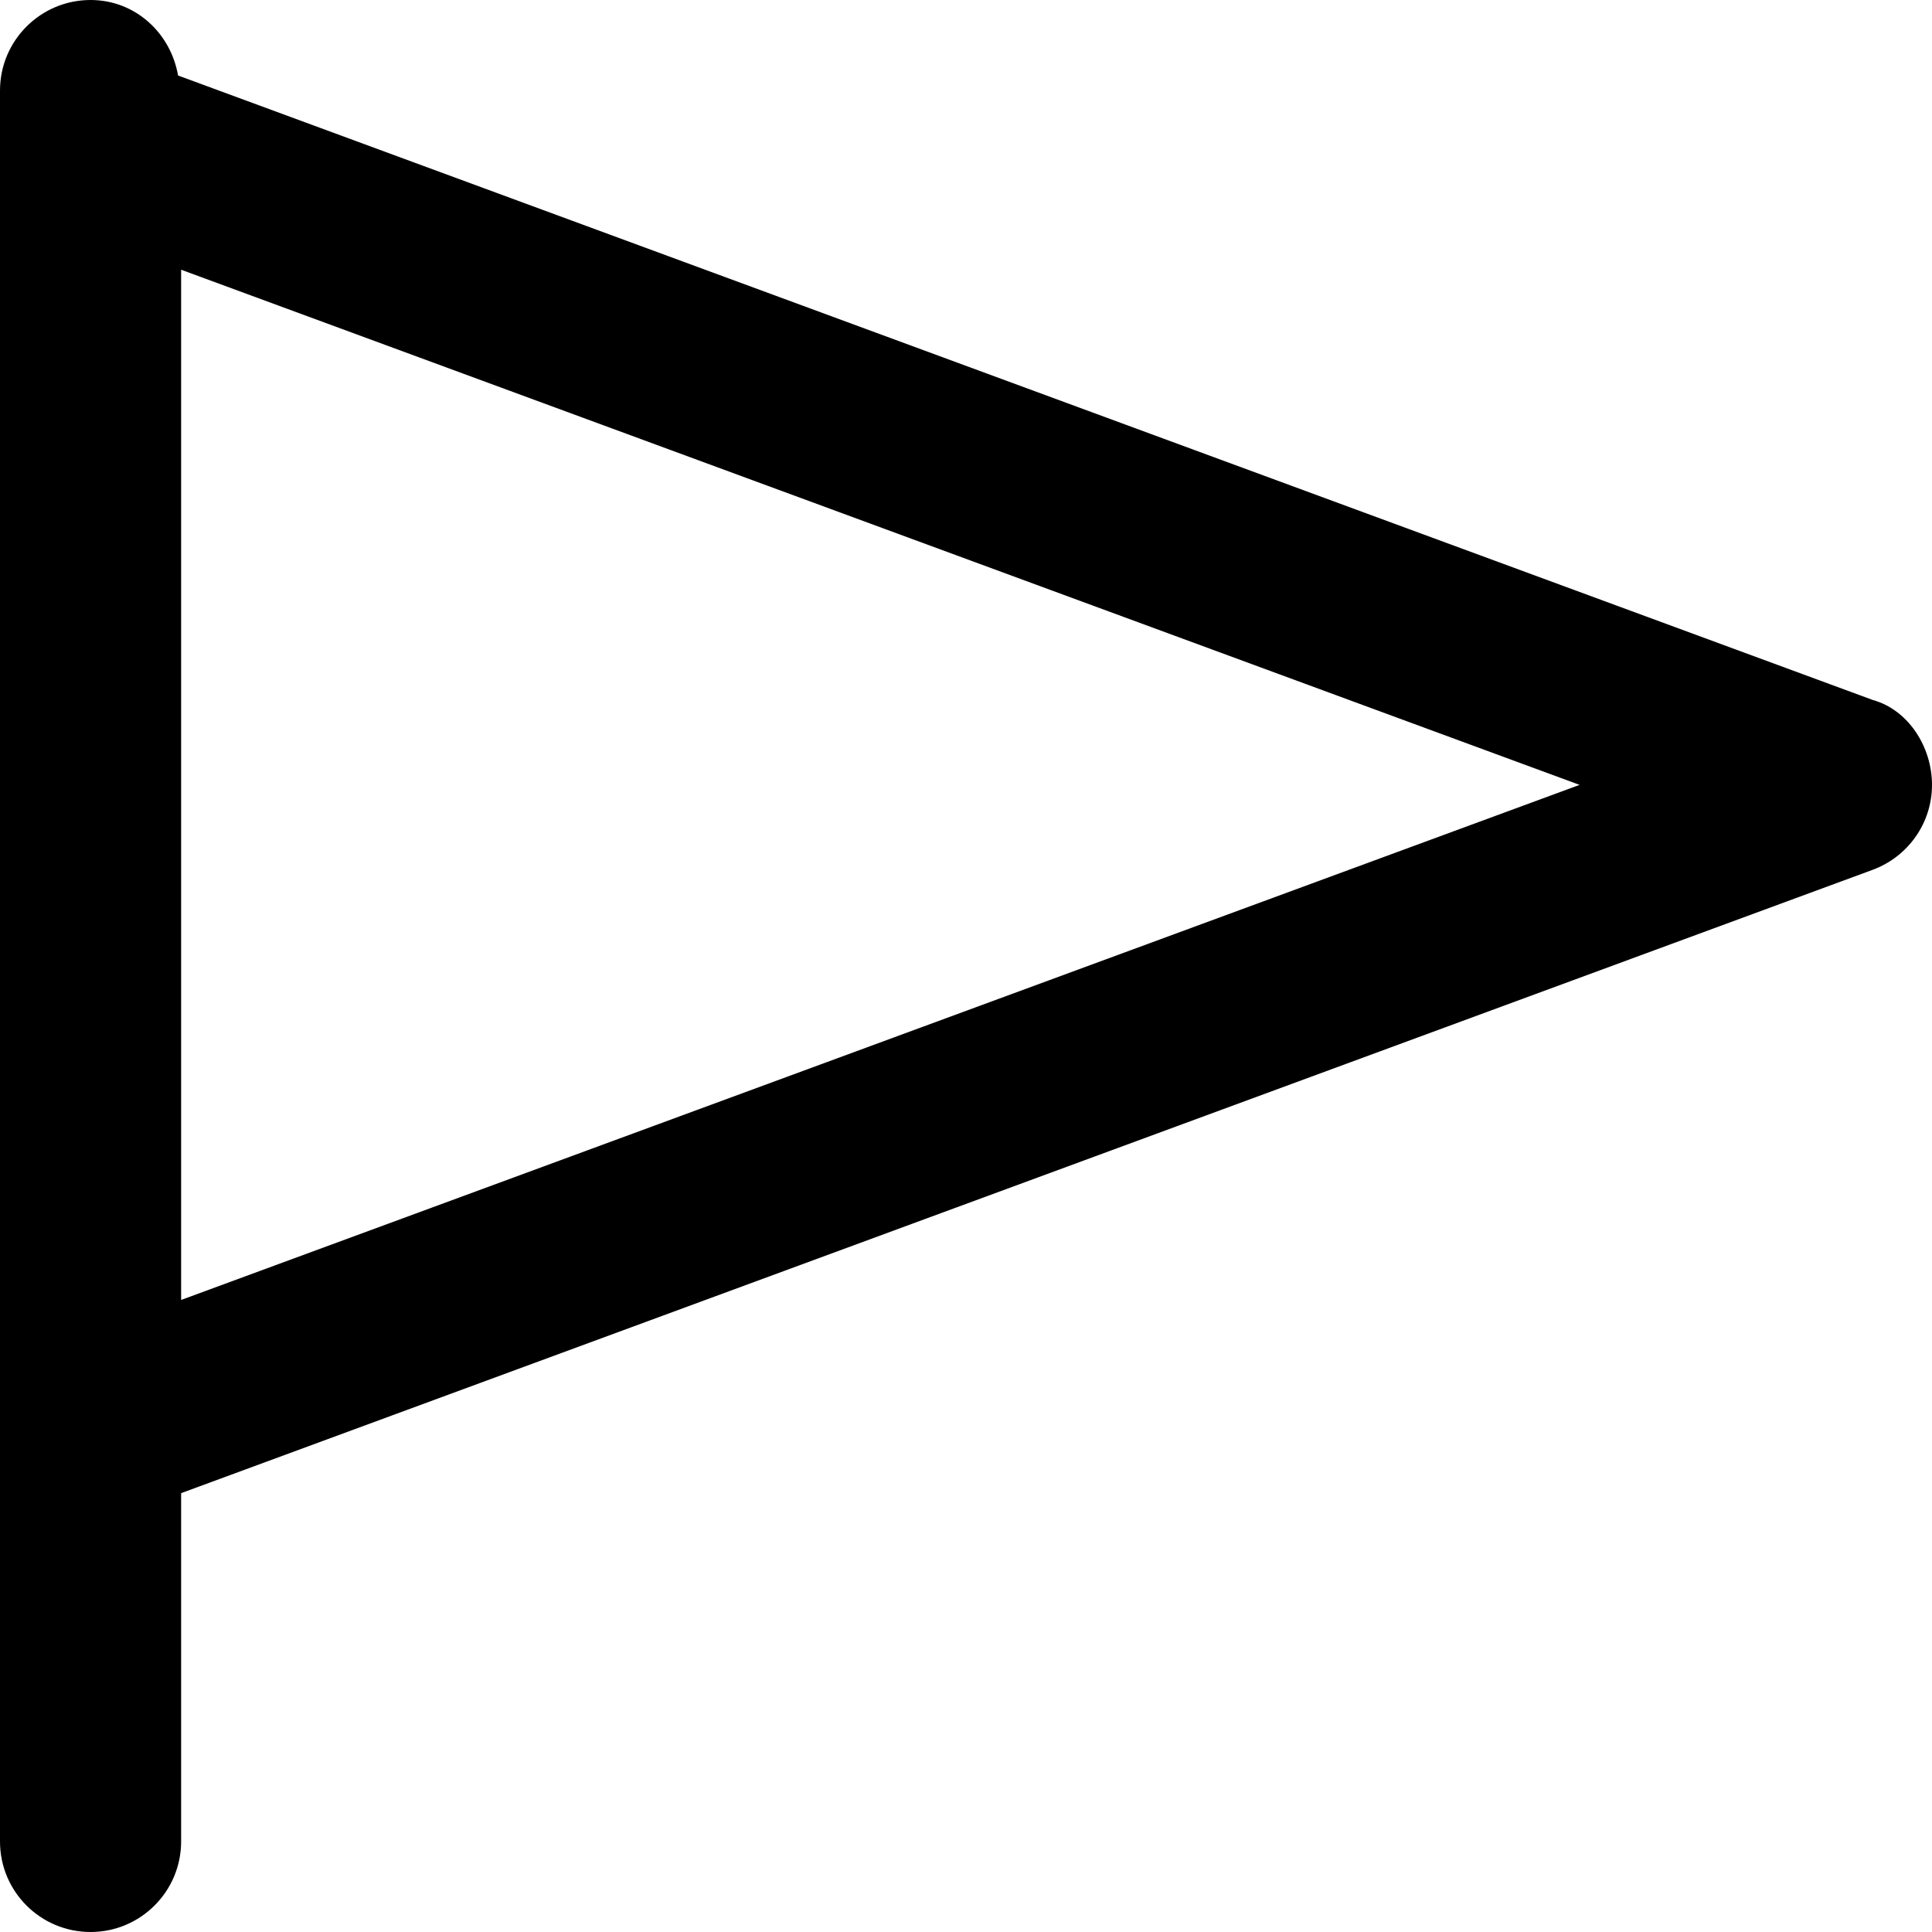 <svg xmlns="http://www.w3.org/2000/svg" viewBox="0 0 512 512"><!--! Font Awesome Pro 6.2.0 by @fontawesome - https://fontawesome.com License - https://fontawesome.com/license (Commercial License) Copyright 2022 Fonticons, Inc. --><path d="M496.3 185.5L47.19 20.01C45.23 8.734 35.84 0 24 0C10.75 0 0 10.74 0 24v464C0 501.3 10.75 512 24 512s24-10.75 24-24v-92.3l448.3-165.2C505.7 227 512 218.1 512 208S505.7 188.1 496.3 185.5zM48 344.5V71.48L418.6 208L48 344.5z"/></svg>